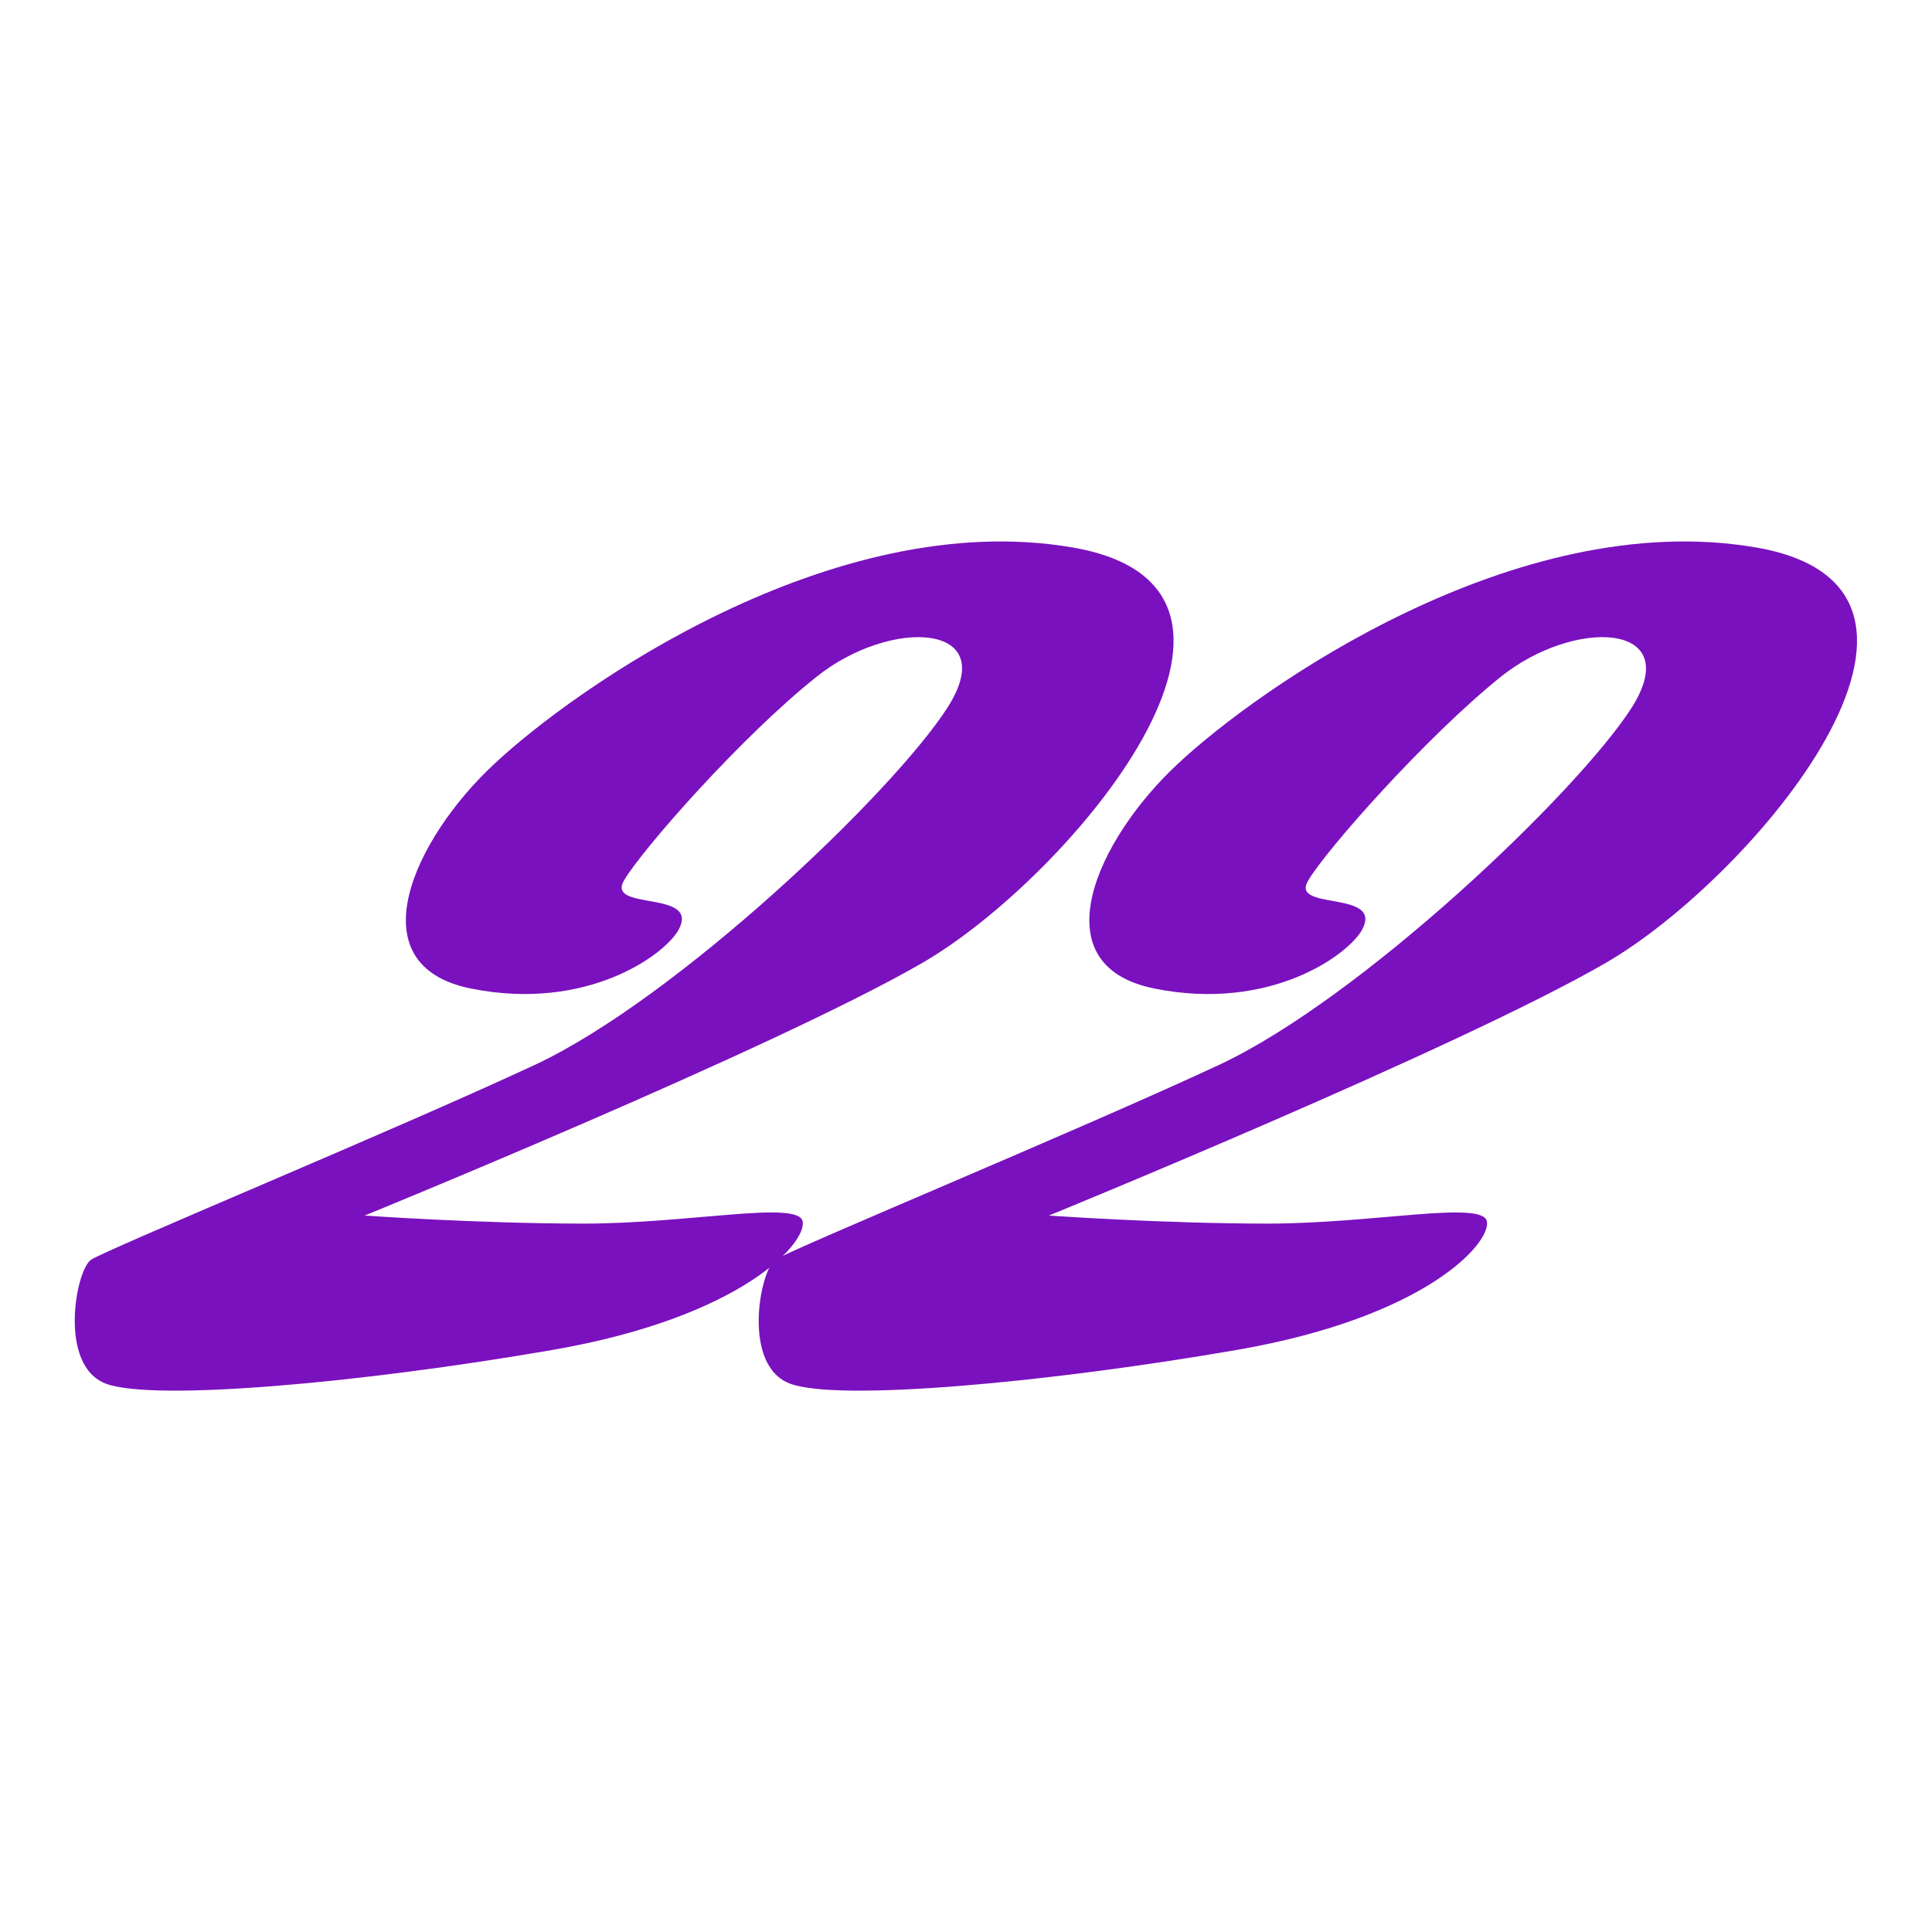 <?xml version="1.0" encoding="utf-8"?>
<!-- Generator: Adobe Illustrator 28.1.0, SVG Export Plug-In . SVG Version: 6.00 Build 0)  -->
<svg version="1.1" id="Layer_1" xmlns="http://www.w3.org/2000/svg" xmlns:xlink="http://www.w3.org/1999/xlink" x="0px" y="0px"
	 viewBox="0 0 24 24" style="enable-background:new 0 0 24 24;" xml:space="preserve">
     <style>.cls-1{fill:#7A11BE;}</style>
<g>
	<path class="cls-1" d="M8.43,11.55c-0.17,0.31-1.14,1.02-2.58,0.73s-0.71-1.86,0.29-2.79c0.99-0.93,4.2-3.2,7.18-2.69s-0.03,4.1-1.86,5.16
		S4.53,15.1,4.53,15.1s1.41,0.1,2.72,0.1s2.66-0.29,2.72-0.03c0.06,0.26-0.74,1.19-3.11,1.6s-4.94,0.64-5.54,0.42
		s-0.38-1.41-0.19-1.54c0.19-0.13,3.75-1.6,5.51-2.42c1.76-0.82,4.45-3.38,5.13-4.44s-0.71-1.12-1.63-0.38
		c-0.93,0.74-2.17,2.15-2.39,2.53C7.53,11.32,8.7,11.05,8.43,11.55z"/>
	<path class="cls-1" d="M16.92,11.55c-0.17,0.31-1.14,1.02-2.58,0.73s-0.71-1.86,0.29-2.79c0.99-0.93,4.2-3.2,7.18-2.69s-0.03,4.1-1.86,5.16
		c-1.83,1.06-6.92,3.14-6.92,3.14s1.41,0.1,2.72,0.1s2.66-0.29,2.72-0.03c0.06,0.26-0.74,1.19-3.11,1.6s-4.94,0.64-5.54,0.42
		c-0.61-0.22-0.38-1.41-0.19-1.54c0.19-0.13,3.75-1.6,5.51-2.42c1.76-0.82,4.45-3.38,5.13-4.44c0.67-1.06-0.71-1.12-1.63-0.38
		s-2.17,2.15-2.39,2.53C16.02,11.32,17.19,11.05,16.92,11.55z"/>
</g>
</svg>
